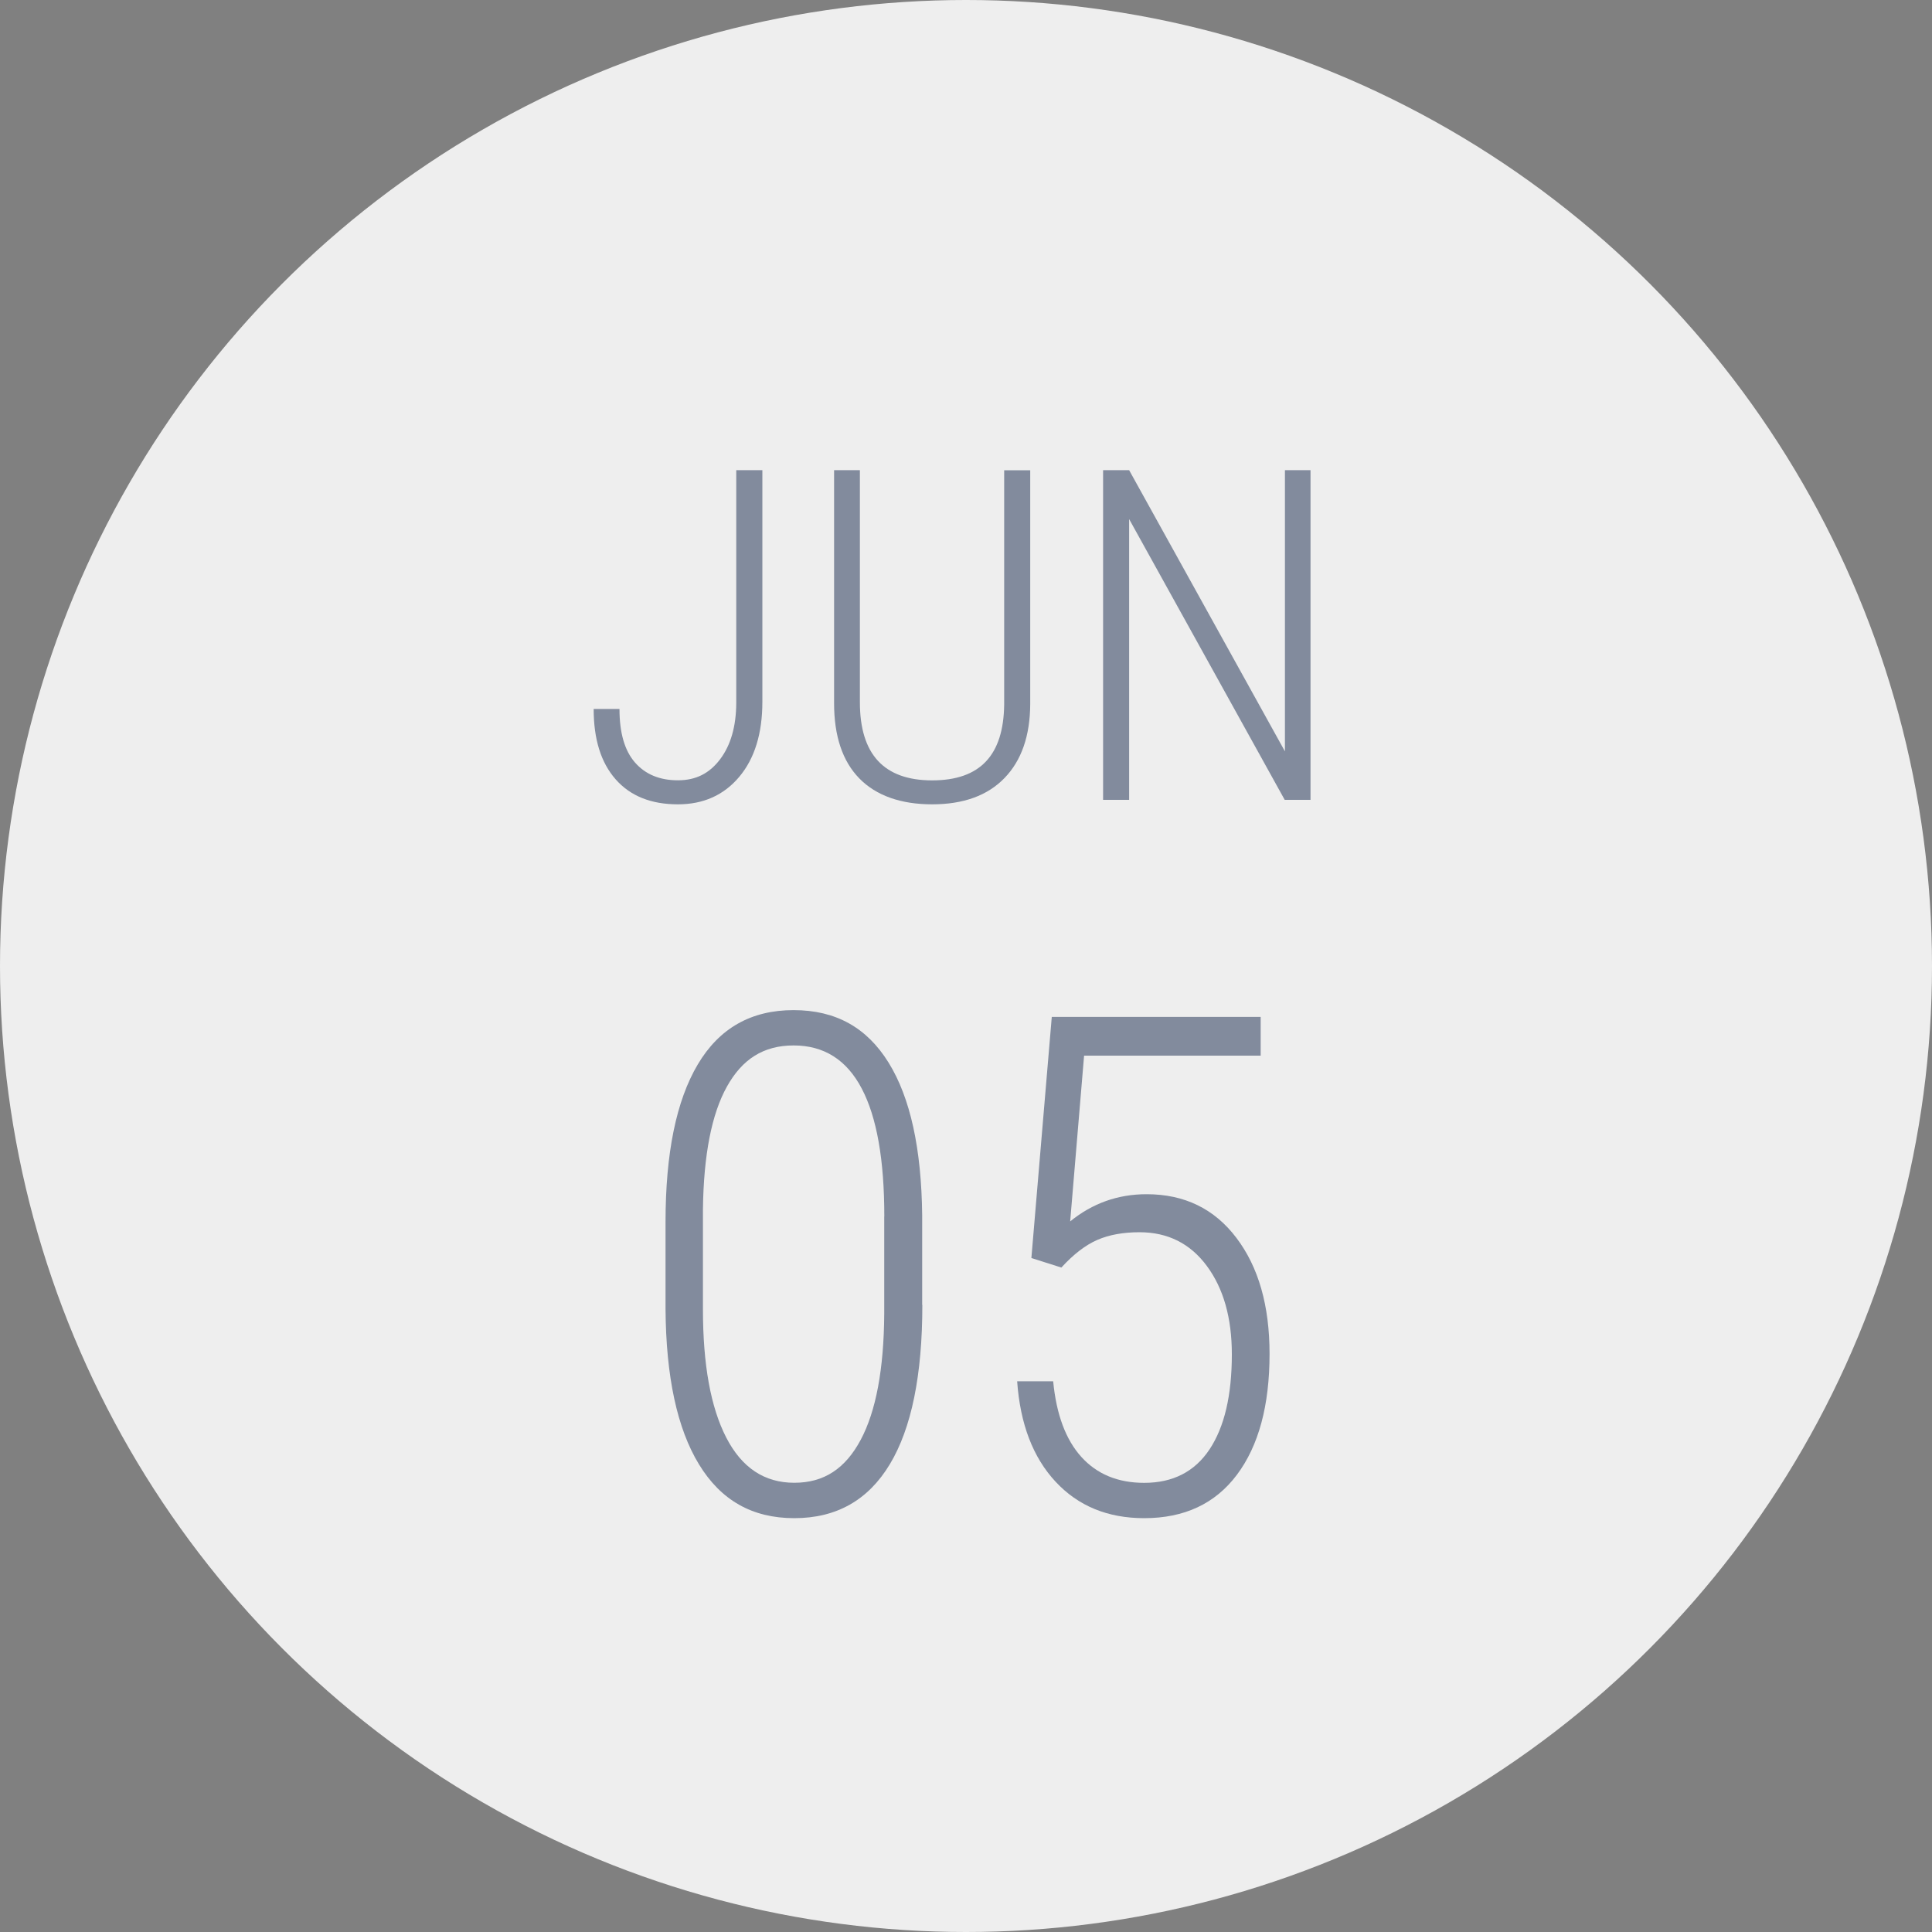 <?xml version="1.0" encoding="UTF-8"?>
<svg id="Layer_1" data-name="Layer 1" xmlns="http://www.w3.org/2000/svg" viewBox="0 0 250 250">
  <rect x="0" y="0" width="250" height="250" fill="#808080" stroke="none"/>
  <defs>
    <style>
      .cls-1 {
        fill: #eee;
      }

      .cls-2 {
        fill: #15284b;
      }

      .cls-3 {
        opacity: .5;
      }
    </style>
  </defs>
  <circle class="cls-1" cx="125" cy="125" r="125"/>
  <g class="cls-3">
    <path class="cls-2" d="M95.28,60.84h3.37v29.97c0,4.1-1,7.34-2.99,9.71s-4.64,3.56-7.94,3.56c-3.48,0-6.16-1.08-8.06-3.24s-2.84-5.19-2.84-9.1h3.34c0,3.09,.67,5.4,2.01,6.93s3.19,2.3,5.55,2.3,4.09-.91,5.46-2.72,2.08-4.25,2.09-7.29v-30.12Z"/>
    <path class="cls-2" d="M133.31,60.84v30.26c-.02,4.12-1.13,7.31-3.33,9.58s-5.32,3.4-9.36,3.4-7.24-1.12-9.42-3.35-3.27-5.48-3.27-9.74v-30.15h3.34v30.03c0,6.74,3.12,10.11,9.35,10.11s9.24-3.27,9.32-9.81v-30.32h3.37Z"/>
    <path class="cls-2" d="M169.58,103.5h-3.34l-20.13-36.33v36.33h-3.37V60.84h3.37l20.16,36.39V60.84h3.31v42.66Z"/>
  </g>
  <g class="cls-3">
    <path class="cls-2" d="M119.35,168.85c0,9.08-1.4,15.95-4.2,20.61s-6.92,6.99-12.37,6.99-9.5-2.32-12.33-6.96-4.27-11.35-4.33-20.11v-11.25c0-8.91,1.39-15.7,4.17-20.39s6.91-7.03,12.39-7.03,9.49,2.26,12.3,6.79c2.81,4.53,4.26,11.13,4.35,19.8v11.56Zm-4.92-11.44c0-7.32-.97-12.84-2.92-16.55-1.95-3.72-4.89-5.58-8.81-5.58s-6.66,1.78-8.64,5.33c-1.98,3.56-3.01,8.85-3.1,15.87v12.95c0,7.14,1,12.67,3.01,16.58,2.01,3.91,4.94,5.86,8.81,5.86s6.61-1.85,8.59-5.55c1.98-3.7,3-9.14,3.05-16.31v-12.6Z"/>
    <path class="cls-2" d="M133.46,162.79l2.64-31.2h27.03v5.01h-22.85l-1.8,21.45c2.87-2.34,6.17-3.52,9.89-3.52,4.89,0,8.77,1.88,11.62,5.65,2.86,3.77,4.29,8.77,4.29,15.01,0,6.68-1.41,11.89-4.22,15.64s-6.81,5.62-12,5.62c-4.72,0-8.54-1.57-11.47-4.72-2.93-3.15-4.58-7.48-4.97-12.99h4.66c.41,4.29,1.63,7.56,3.65,9.79,2.02,2.23,4.73,3.35,8.13,3.35,3.72,0,6.54-1.45,8.46-4.34,1.92-2.9,2.88-6.99,2.88-12.29,0-4.71-1.08-8.52-3.23-11.43-2.15-2.91-5.06-4.37-8.72-4.37-2.11,0-3.93,.33-5.45,.99-1.52,.66-3.08,1.85-4.66,3.58l-3.87-1.23Z"/>
  </g>
</svg>